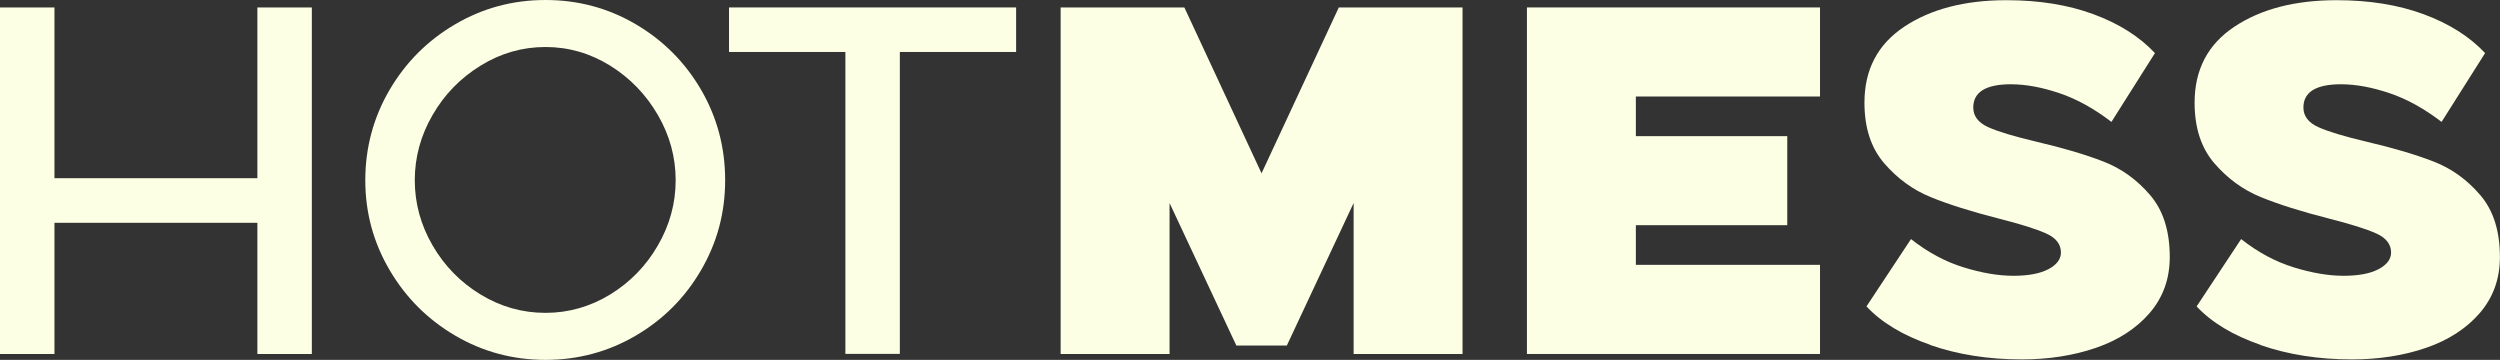 <svg xmlns="http://www.w3.org/2000/svg" id="Laag_1" data-name="Laag 1" viewBox="0 0 271.77 39.12"><rect x="0" y="0" width="271.77" height="39.12" fill="#333333" stroke="none"/><defs><style>      .cls-1 {        fill: #fcffe4;      }    </style></defs><path class="cls-1" d="M0,.81h5.92v18.56h22.06V.81h5.92v37.67h-5.92v-14.26H5.92v14.26H0V.81Z"></path><path class="cls-1" d="M49.48,36.48c-3-1.76-5.37-4.13-7.13-7.13-1.76-2.99-2.64-6.25-2.64-9.76s.88-6.82,2.64-9.82,4.13-5.37,7.13-7.13c3-1.76,6.27-2.64,9.82-2.64s6.82.88,9.82,2.64c2.99,1.76,5.36,4.14,7.1,7.13,1.74,3,2.61,6.27,2.61,9.82s-.87,6.77-2.61,9.76c-1.74,3-4.11,5.38-7.1,7.13-3,1.76-6.27,2.64-9.82,2.64s-6.82-.88-9.82-2.64ZM66.32,32.02c2.17-1.33,3.9-3.1,5.19-5.33,1.29-2.22,1.94-4.59,1.94-7.1s-.65-4.88-1.94-7.1-3.02-4.01-5.19-5.36c-2.17-1.34-4.51-2.02-7.02-2.02s-4.86.67-7.05,2.02c-2.19,1.35-3.93,3.13-5.22,5.36s-1.94,4.59-1.94,7.1.65,4.88,1.94,7.1c1.29,2.22,3.03,4,5.22,5.33,2.19,1.33,4.54,1.99,7.05,1.99s4.85-.67,7.02-1.99Z"></path><path class="cls-1" d="M91.9,5.65h-12.65V.81h31.21v4.84h-12.64v32.82h-5.92V5.65Z"></path><path class="cls-1" d="M115.3.81h13.45l8.39,18.03L145.54.81h13.45v37.67h-11.84v-16.41l-7.26,15.49h-5.49l-7.26-15.49v16.41h-11.84V.81Z"></path><path class="cls-1" d="M165.99.81h31.86v9.68h-20.02v4.31h16.46v9.68h-16.46v4.31h20.02v9.69h-31.86V.81Z"></path><path class="cls-1" d="M209.87,37.5c-3-1.04-5.32-2.43-6.97-4.19l4.84-7.32c1.83,1.44,3.73,2.46,5.71,3.07,1.97.61,3.78.92,5.43.92s2.92-.25,3.82-.73,1.34-1.09,1.34-1.8c0-.89-.53-1.59-1.61-2.07-1.08-.49-2.82-1.03-5.22-1.64-2.94-.75-5.38-1.52-7.32-2.31-1.94-.79-3.63-2.02-5.06-3.68-1.44-1.67-2.15-3.86-2.15-6.59,0-3.59,1.44-6.34,4.33-8.26,2.89-1.92,6.59-2.88,11.11-2.88,3.55,0,6.71.51,9.47,1.53,2.76,1.02,4.99,2.43,6.67,4.22l-4.73,7.48c-1.87-1.43-3.75-2.48-5.65-3.12-1.9-.64-3.66-.97-5.28-.97-2.72,0-4.09.84-4.09,2.53,0,.93.54,1.64,1.62,2.13s2.83,1.01,5.27,1.59c2.91.68,5.33,1.4,7.26,2.15,1.94.75,3.63,1.96,5.06,3.63,1.44,1.67,2.15,3.92,2.15,6.75,0,2.37-.73,4.39-2.18,6.08-1.45,1.68-3.4,2.95-5.84,3.79s-5.13,1.26-8.07,1.26c-3.63,0-6.94-.52-9.93-1.56Z"></path><path class="cls-1" d="M245.76,37.5c-3-1.04-5.32-2.43-6.97-4.19l4.84-7.32c1.83,1.44,3.73,2.46,5.71,3.07,1.97.61,3.78.92,5.43.92s2.92-.25,3.82-.73,1.34-1.09,1.34-1.8c0-.89-.53-1.59-1.61-2.07-1.08-.49-2.82-1.03-5.22-1.64-2.94-.75-5.38-1.52-7.32-2.31-1.94-.79-3.63-2.02-5.06-3.68-1.44-1.67-2.15-3.86-2.15-6.59,0-3.59,1.44-6.34,4.33-8.26,2.89-1.92,6.59-2.88,11.11-2.88,3.55,0,6.71.51,9.47,1.53,2.76,1.02,4.99,2.43,6.67,4.22l-4.73,7.48c-1.87-1.43-3.75-2.48-5.65-3.12-1.9-.64-3.66-.97-5.28-.97-2.72,0-4.09.84-4.09,2.53,0,.93.54,1.64,1.62,2.13s2.83,1.01,5.27,1.59c2.91.68,5.33,1.4,7.26,2.15,1.94.75,3.63,1.96,5.06,3.63,1.44,1.67,2.15,3.92,2.15,6.75,0,2.37-.73,4.39-2.18,6.08-1.45,1.68-3.4,2.95-5.84,3.79s-5.13,1.26-8.07,1.26c-3.63,0-6.94-.52-9.93-1.56Z"></path></svg>